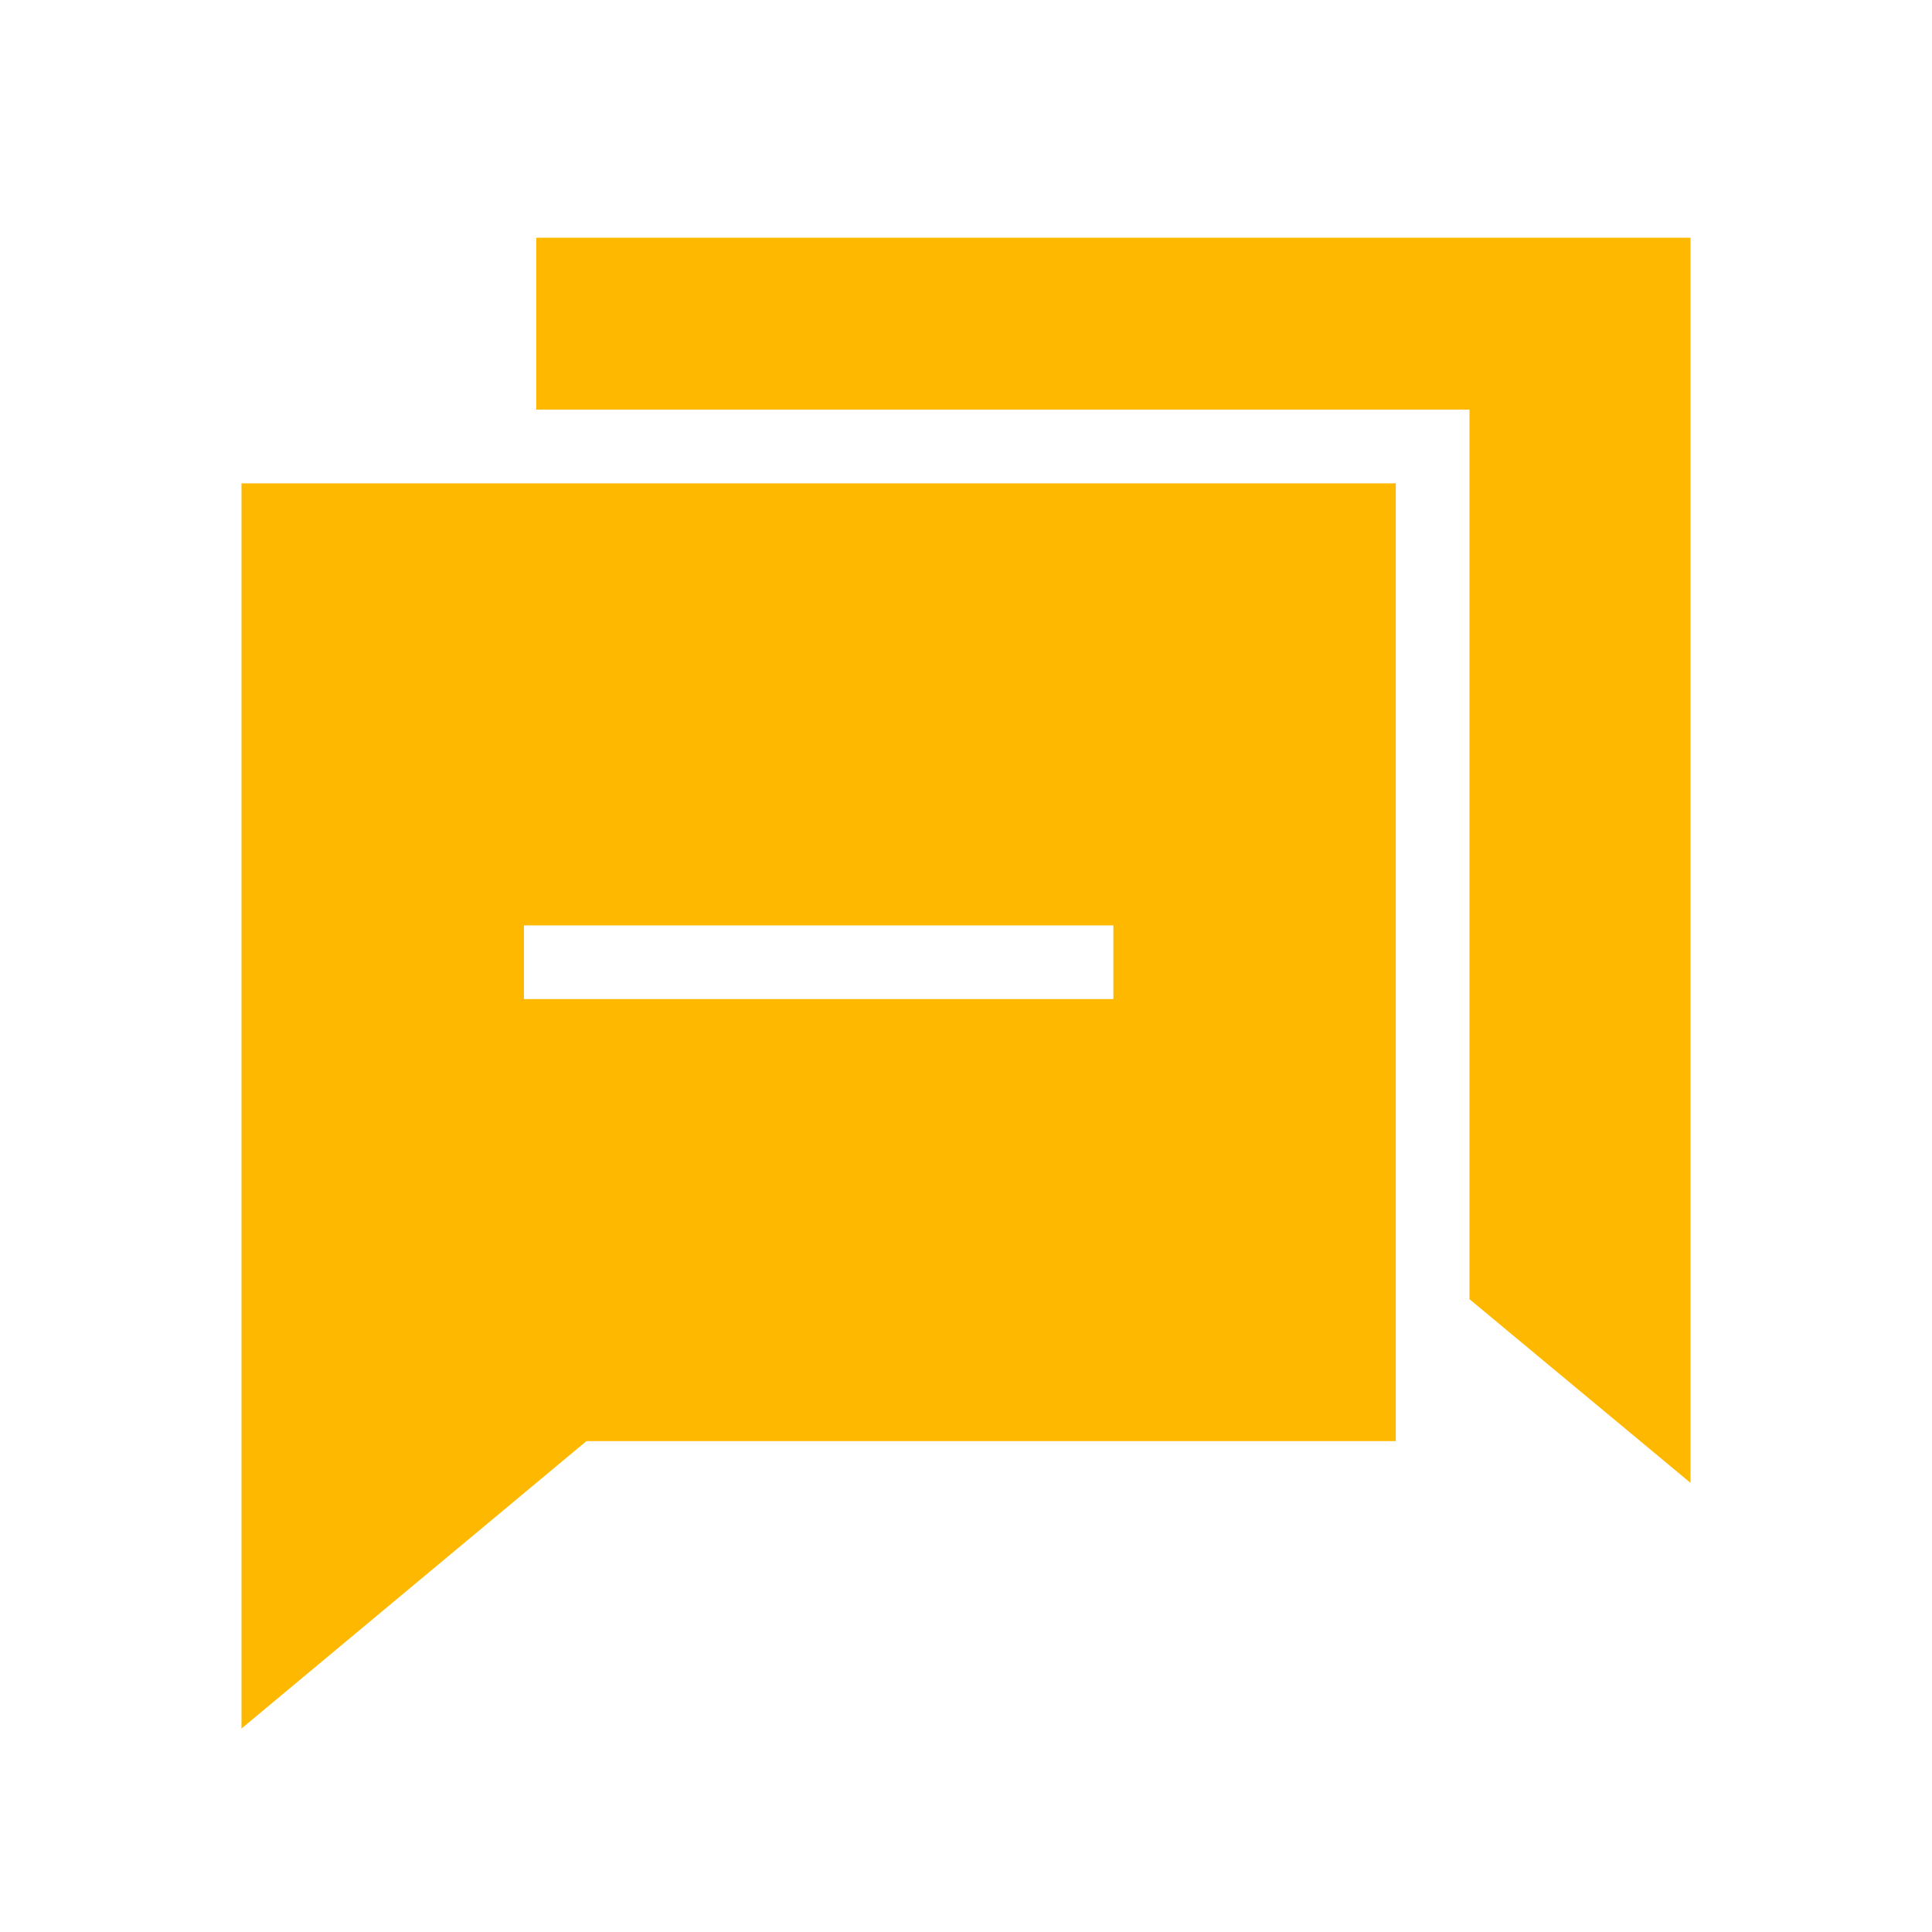 <svg width="40" height="40" viewBox="0 0 40 40" fill="none" xmlns="http://www.w3.org/2000/svg">
<g id="dialogue_4877886 1">
<path id="Vector" d="M35 4.922V30.701L30.424 26.898V8.481H11.102V4.922H35Z" fill="#FFB800"/>
<path id="Vector_2" d="M5 10.007V35.787L12.141 29.837H28.898V10.007H5ZM23.051 20.685H10.848V19.159H23.051V20.685Z" fill="#FFB800"/>
</g>
</svg>
